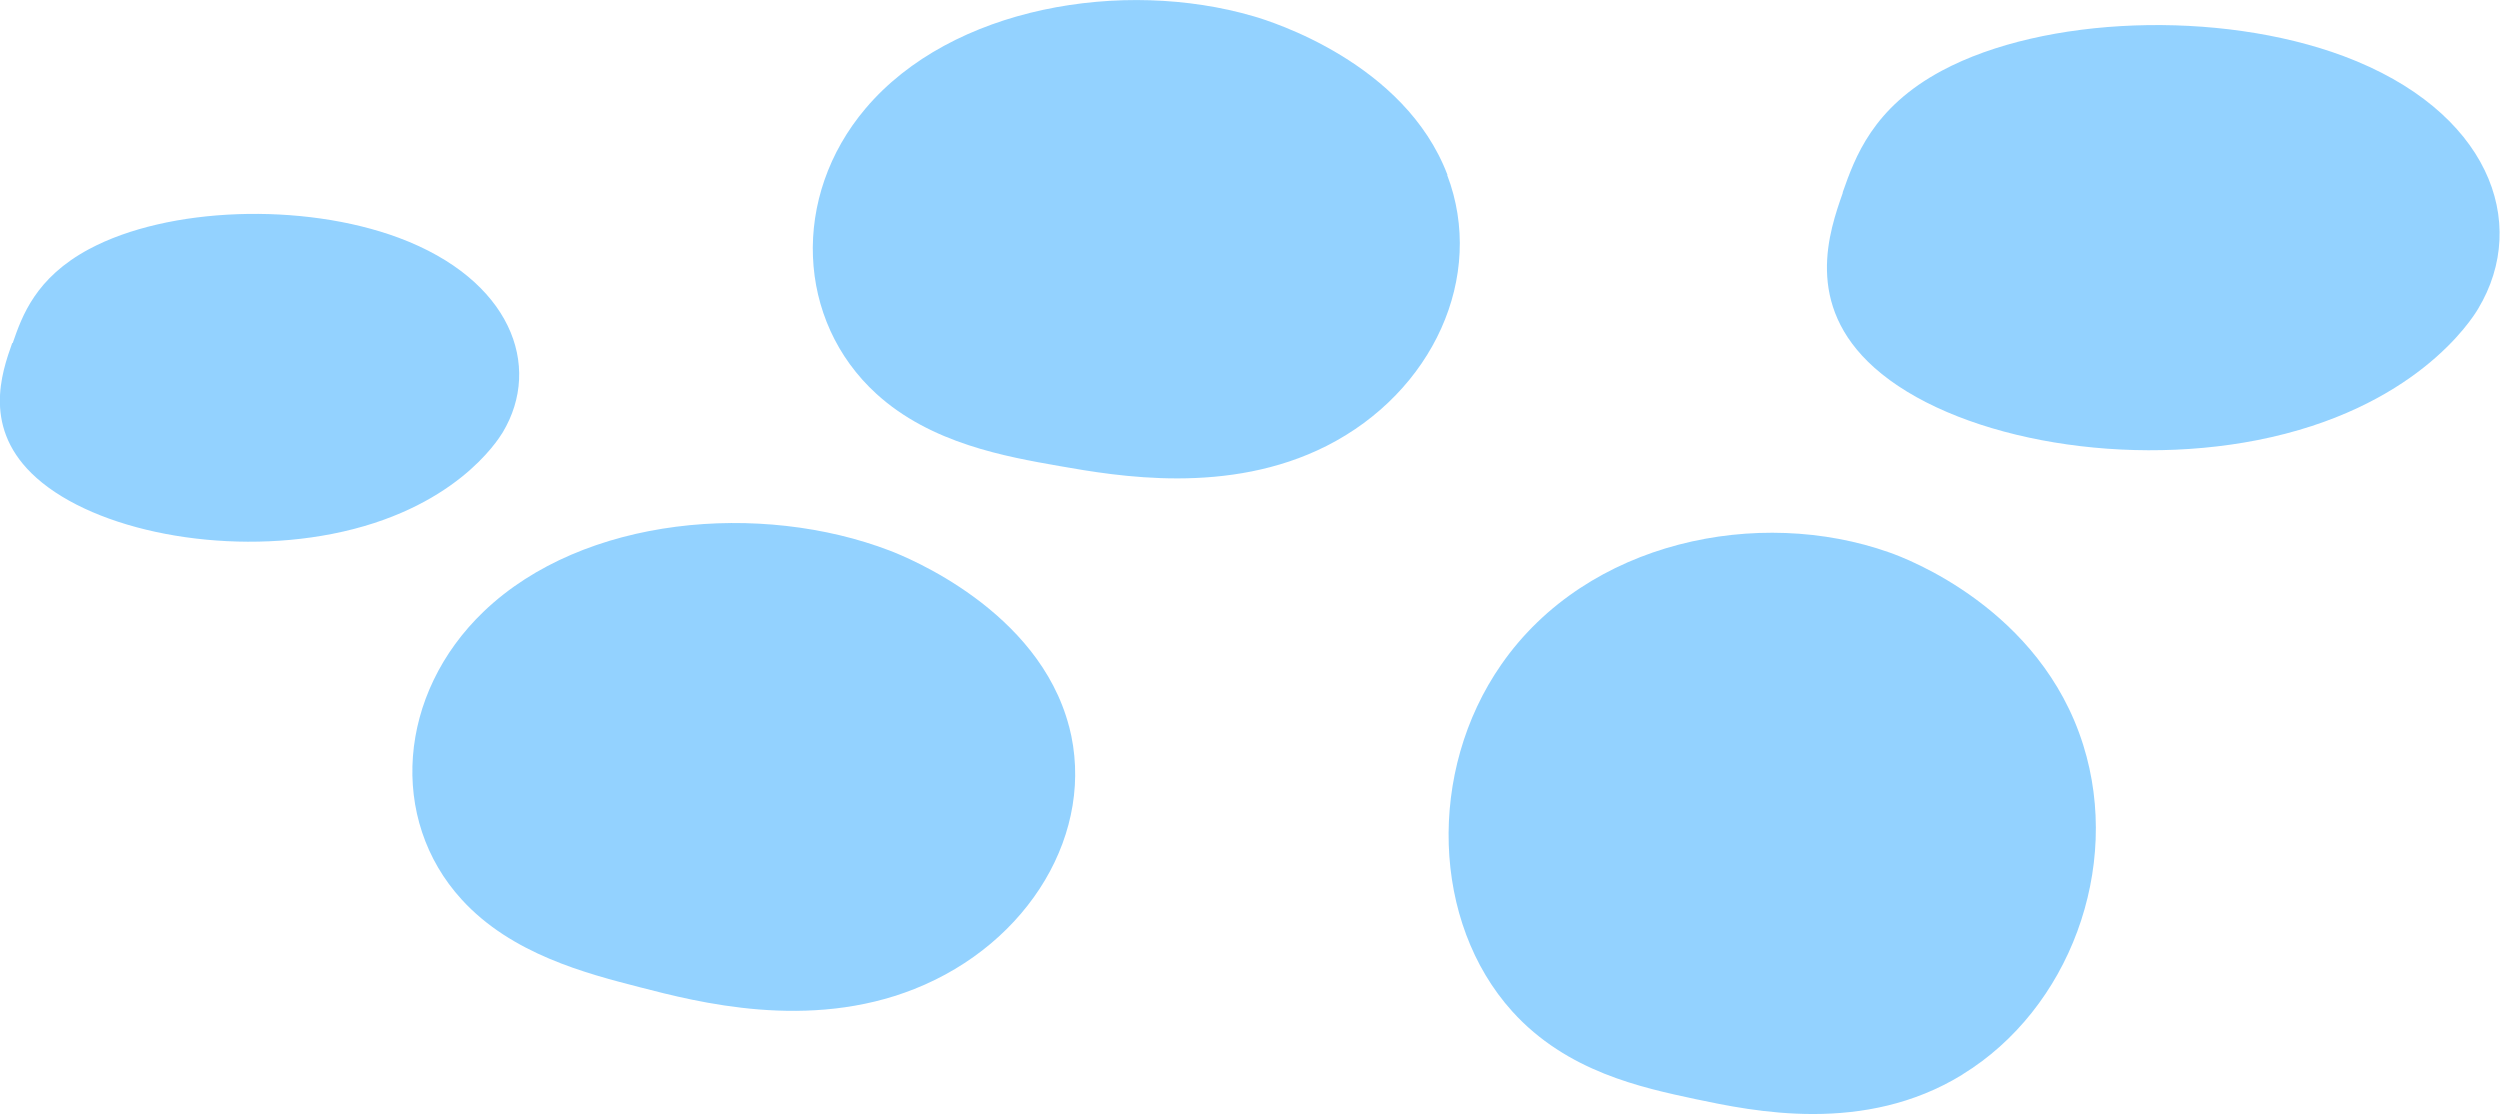 <?xml version="1.0" encoding="UTF-8"?>
<svg id="_レイヤー_2" data-name="レイヤー 2" xmlns="http://www.w3.org/2000/svg" width="98.38" height="43.84" viewBox="0 0 98.38 43.84">
  <defs>
    <style>
      .cls-1 {
        fill: #54b8ff;
      }

      .cls-2 {
        opacity: .63;
      }
    </style>
  </defs>
  <g id="back">
    <g class="cls-2">
      <path class="cls-1" d="M72.52,7.58c-.53,1.51-1.55,4.4,1.24,6.89,3.03,2.7,9.47,3.95,15.07,2.85,6.2-1.22,8.43-4.73,8.69-5.17,2.05-3.41.4-7.81-5.29-9.94-4.91-1.83-11.79-1.58-15.81.57-2.73,1.46-3.42,3.41-3.91,4.8Z"/>
      <path class="cls-1" d="M77.23,42.28c4.19-2.57,6.27-8.11,4.75-12.96-1.68-5.37-6.97-7.35-7.63-7.58-5.13-1.82-11.88-.47-15.27,4.41-2.93,4.21-2.73,10.15.43,13.65,2.15,2.38,5.1,3,7.2,3.45,2.28.48,6.65,1.41,10.51-.96Z"/>
      <path class="cls-1" d="M56.96,6.88c-1.68-4.42-6.97-6.05-7.63-6.24-5.13-1.5-11.88-.38-15.27,3.63-2.93,3.46-2.73,8.35.43,11.23,2.15,1.96,5.1,2.47,7.2,2.84,2.28.4,6.65,1.16,10.51-.79,4.19-2.12,6.27-6.67,4.75-10.66Z"/>
      <path class="cls-1" d="M42.07,28.59c-1.2-4.59-6.4-6.67-7.05-6.92-5.06-1.94-12.05-1.37-15.98,2.39-3.39,3.24-3.76,8.18-.87,11.34,1.96,2.15,4.91,2.91,7.01,3.45,2.28.59,6.64,1.72,10.8.07,4.52-1.79,7.17-6.2,6.09-10.34Z"/>
      <path class="cls-1" d="M.48,13.5c-.41,1.16-1.2,3.39.96,5.31,2.34,2.08,7.3,3.05,11.63,2.2,4.79-.94,6.5-3.65,6.71-3.99,1.58-2.63.31-6.02-4.08-7.66-3.79-1.41-9.09-1.22-12.19.44-2.11,1.13-2.64,2.63-3.01,3.7Z"/>
    </g>
  </g>
</svg>